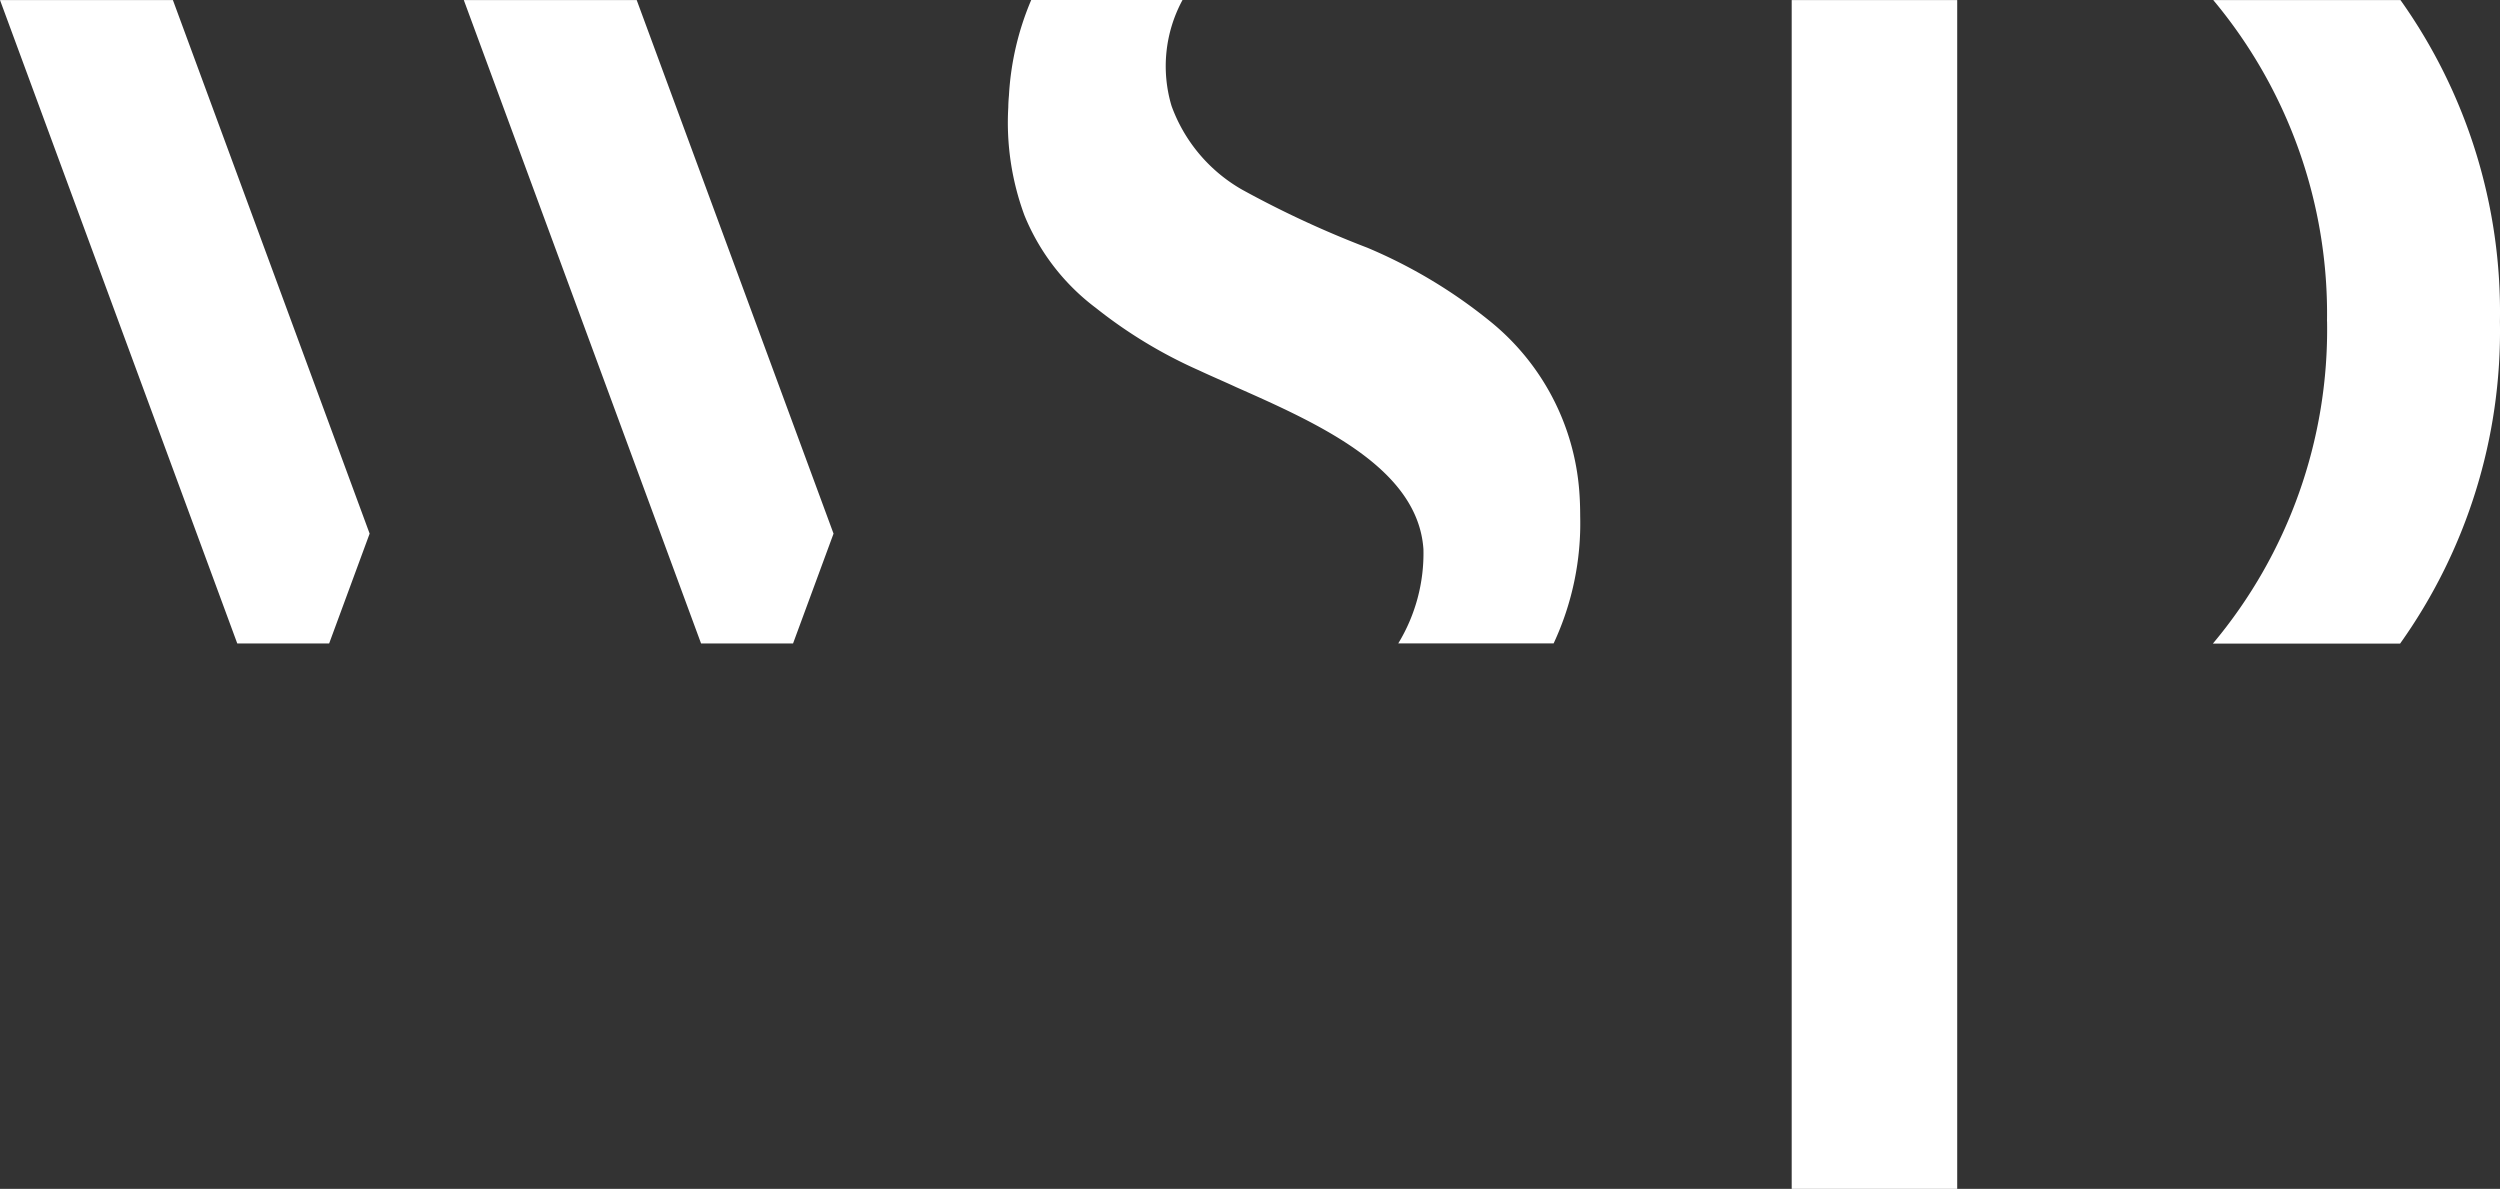<svg xmlns="http://www.w3.org/2000/svg" width="72.504" height="34.48" viewBox="0 0 72.504 34.48">
  <rect x="0" y="0" width="72.504" height="34.48" fill="#333333" stroke="none"/>
  <g id="Group_1" data-name="Group 1" transform="translate(0 0.001)" fill="#ffffff">
    <path id="Path_1" data-name="Path 1" d="M86.144,27.894a14.183,14.183,0,0,0-3.3-9.317h5.43a15.607,15.607,0,0,1,2.885,9.317v.014a15.617,15.617,0,0,1-2.895,9.333h-5.43a14.176,14.176,0,0,0,3.312-9.333Z" transform="translate(-18.657 -18.577)"/>
    <path id="Path_2" data-name="Path 2" d="M5.014,0H0L6.881,18.66H9.546l1.174-3.185Z"/>
    <path id="Path_3" data-name="Path 3" d="M18.465,0H13.451l6.881,18.66H23l1.174-3.185Z"/>
    <path id="Path_4" data-name="Path 4" d="M56.762,34.479V0h-4.8V34.479Z"/>
    <path id="Path_5" data-name="Path 5" d="M47.918,21.344a8.223,8.223,0,0,1,.646-2.768h4.388a4.028,4.028,0,0,0-.319,3.07,4.6,4.6,0,0,0,2.05,2.432,29.2,29.2,0,0,0,3.628,1.682,14.681,14.681,0,0,1,3.536,2.114,7.015,7.015,0,0,1,2.611,4.939c.019.243.027.487.027.731a8.234,8.234,0,0,1-.77,3.691H59.209a5.025,5.025,0,0,0,.73-2.73c-.158-2.35-3.029-3.636-5.43-4.7-.367-.17-.726-.322-1.071-.484a13.729,13.729,0,0,1-2.995-1.811,6.357,6.357,0,0,1-2.074-2.684,7.766,7.766,0,0,1-.47-3.141C47.9,21.568,47.908,21.456,47.918,21.344Z" transform="translate(-18.657 -18.577)"/>
  </g>
</svg>